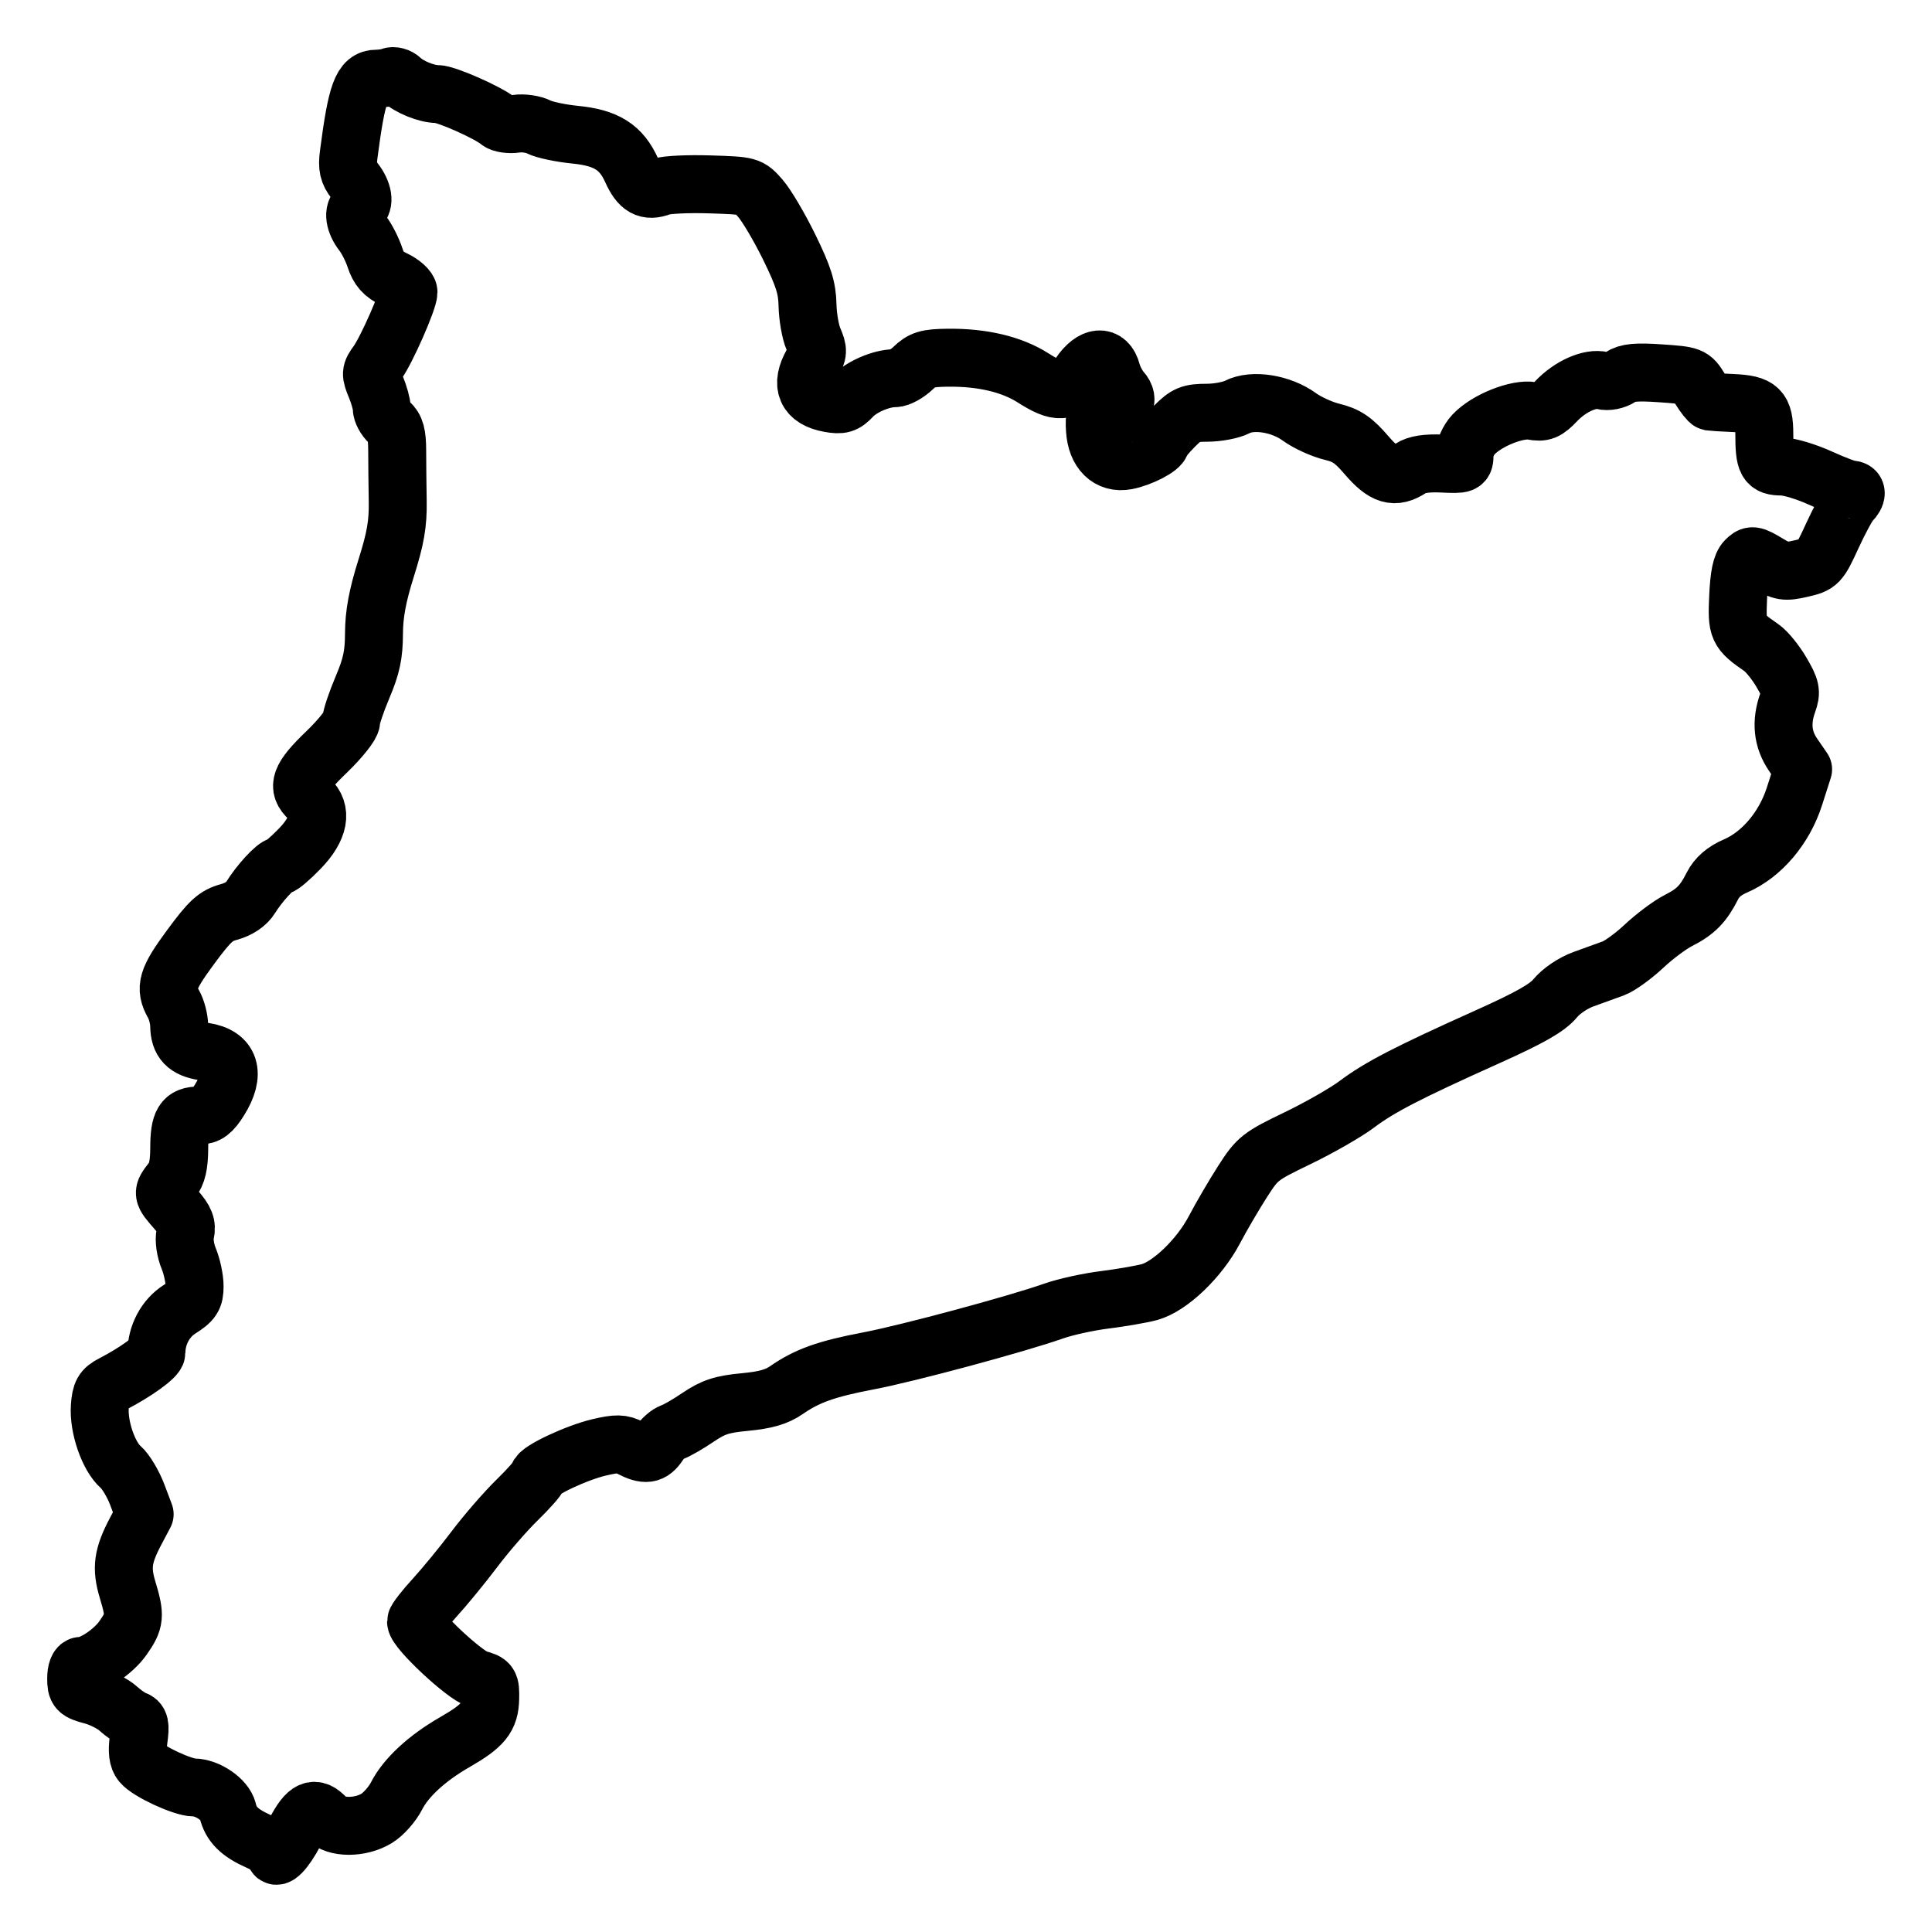 <?xml version="1.0" encoding="UTF-8"?>
<svg id="ICO" xmlns="http://www.w3.org/2000/svg" viewBox="0 0 1000 1000">
  <defs>
    <style>
      .cls-1 {
        fill: none;
        stroke: #000;
        stroke-linecap: round;
        stroke-linejoin: round;
        stroke-width: 30px;
      }
    </style>
  </defs>
  <path class="cls-1" d="m142.21,958.83c0-1.12-3.84-3.74-8.52-5.83-9.76-4.34-14.17-8.75-15.84-15.88-1.32-5.64-10.49-11.9-17.46-11.93-5.88-.02-23.54-8.23-27.14-12.61-1.91-2.32-2.36-6.04-1.51-12.32,1.01-7.44.63-9.2-2.2-10.2-1.89-.67-5.65-3.24-8.37-5.72-2.72-2.48-8.72-5.51-13.34-6.74-7.73-2.06-8.4-2.75-8.4-8.78,0-3.91,1-6.55,2.47-6.55,5.76,0,16.7-7.26,21.74-14.44,6.25-8.89,6.5-11.39,2.4-24.97-3.4-11.27-2.52-17.64,4.19-30.32l4.64-8.78-3.84-10.16c-2.11-5.59-5.96-12-8.54-14.25-6.3-5.46-11.58-20.75-10.82-31.3.52-7.22,1.55-9.04,6.54-11.62,11.8-6.08,22.73-13.94,22.75-16.34.04-9.09,4.68-17.79,11.96-22.4,6.67-4.24,7.81-5.96,7.81-11.95,0-3.85-1.37-10.28-3.04-14.3-1.77-4.27-2.52-9.62-1.81-12.9.97-4.45-.04-7.04-4.87-12.58-7.15-8.18-7.17-8.33-2.15-14.8,2.85-3.66,3.87-8.12,3.91-16.99.04-13.37,2.15-16.79,10.3-16.79,4.27,0,6.62-1.77,10.47-7.91,8.62-13.73,5.67-23.13-7.89-25.17-9.26-1.4-12.82-5.11-12.91-13.51-.04-3.35-1.34-8.31-2.9-11.05-4.77-8.39-3.4-12.98,8.82-29.54,9.93-13.47,13.03-16.32,19.78-18.14,5.1-1.38,9.19-4.11,11.31-7.55,4.47-7.25,12.81-16.32,15.01-16.32.98,0,5.71-4.06,10.5-9.02,9.99-10.34,11.68-19.47,4.76-25.76-6.59-6-4.78-10.92,8.9-24.06,7.07-6.79,12.85-14.03,12.85-16.07s2.65-9.94,5.88-17.57c4.63-10.9,5.89-16.84,5.93-27.84.04-10.08,1.8-19.53,6.29-33.79,4.9-15.55,6.18-22.99,5.99-34.7-.14-8.2-.26-19.89-.27-25.99-.01-8.58-.92-11.91-4.01-14.72-2.2-2-3.99-5.31-3.99-7.37s-1.37-7.02-3.04-11.03c-2.83-6.79-2.78-7.66.73-12.42,4.67-6.35,16.15-32.38,16.15-36.62,0-1.72-3.33-4.71-7.41-6.64-5.57-2.64-8.02-5.4-9.9-11.15-1.37-4.2-4.26-9.91-6.43-12.68-4.25-5.44-5.13-11.47-1.96-13.45,3.22-2,2.27-8.04-2.17-13.71-3.27-4.18-3.92-7.08-3.06-13.68,4.17-32.07,6.79-39.19,14.44-39.19,2.37,0,5.59-.5,7.18-1.11,1.58-.61,4.1.07,5.59,1.51,4.01,3.86,13.1,7.55,18.61,7.55,4.73,0,26.4,9.6,31.76,14.07,1.5,1.26,5.64,1.84,9.18,1.3,3.54-.54,8.78.22,11.62,1.68,2.85,1.46,11.3,3.25,18.78,3.99,16.15,1.58,23.93,6.48,29.3,18.47,4.03,8.97,8.05,11.2,15.26,8.44,2.64-1.01,13.98-1.55,25.2-1.19,20.31.64,20.42.67,26.19,7.25,3.18,3.64,9.92,15.04,14.96,25.36,7.34,15.01,9.22,20.95,9.4,29.81.13,6.09,1.51,14.02,3.08,17.63,2.55,5.88,2.49,7.19-.59,12.59-6.37,11.16-3.24,18.51,8.83,20.68,6.17,1.11,8.04.56,11.86-3.53,4.72-5.04,15.04-9.48,22.03-9.48,2.23,0,6.48-2.35,9.46-5.22,4.63-4.46,7.24-5.24,17.9-5.37,17.85-.22,33.14,3.39,44.19,10.44,13.01,8.29,17.49,7.96,24.16-1.82,6.69-9.81,14.14-10.39,16.54-1.29.82,3.12,3.07,7.42,4.99,9.56,4.71,5.23,1.47,10.27-7.42,11.62-6.43.97-6.69,1.35-6.24,8.8.69,11.31,7.21,17.7,16.3,15.98,7.43-1.4,17.82-6.79,17.82-9.26,0-.82,3.14-4.66,6.98-8.52,6.14-6.17,8.19-7.03,16.9-7.03,5.46,0,12.48-1.33,15.61-2.96,7.98-4.15,22.69-1.82,32.18,5.1,4.11,2.99,11.71,6.46,16.9,7.71,7.5,1.81,11.16,4.29,17.87,12.12,9.12,10.63,14.56,12.26,22.83,6.82,3.1-2.05,8.36-2.85,16.24-2.49,11.44.53,11.65.44,11.65-4.76,0-2.91,2.09-7.53,4.64-10.27,6.79-7.29,22.74-13.67,30.5-12.21,5.38,1.01,7.29.23,12.3-5.05,7.27-7.67,17.59-12.27,23.94-10.66,2.8.71,6.64-.04,9.35-1.84,3.59-2.36,8.18-2.79,20.76-1.92,15.73,1.08,16.26,1.29,20.25,7.79,2.26,3.67,4.7,6.77,5.42,6.9.73.13,5.95.43,11.61.68,13.82.6,16.4,3.12,16.4,16.07,0,14.65,1.18,16.81,9.15,16.81,3.72,0,12.64,2.68,19.83,5.96,7.19,3.28,14.29,5.96,15.77,5.96,3.46,0,3.44,2.93-.04,6.44-1.5,1.51-5.8,9.4-9.53,17.53-6.65,14.46-7.01,14.83-16.08,16.91-8.39,1.92-10.03,1.67-17.35-2.71-7.5-4.5-8.31-4.6-11.33-1.57-2.31,2.33-3.46,7.77-3.96,18.91-.76,16.78-.3,17.79,12.12,26.39,2.69,1.86,7.34,7.6,10.35,12.76,4.83,8.28,5.2,10.09,3.2,15.64-3.64,10.13-2.71,19.03,2.85,27.09l5.1,7.41-4.48,13.99c-5.25,16.39-16.95,30.19-30.56,36.06-5.73,2.46-9.65,5.86-11.87,10.26-4.74,9.4-8.67,13.41-17.67,17.97-4.35,2.2-12.35,8.19-17.79,13.29-5.44,5.1-12.56,10.26-15.82,11.46-3.26,1.2-10.15,3.69-15.31,5.54-5.47,1.96-11.65,6.11-14.83,9.97-4.06,4.92-13.05,10.03-35.1,19.94-41.44,18.63-55.76,26.03-67.59,34.92-5.65,4.24-19.43,12.13-30.64,17.53-19.44,9.37-20.75,10.4-28.44,22.39-4.43,6.91-11.04,18.21-14.67,25.11-7.78,14.75-22.97,29.29-33.6,32.17-4.14,1.12-14.51,2.91-23.04,3.98-8.54,1.07-20.41,3.67-26.39,5.78-19.39,6.84-75.6,21.97-96.01,25.85-21.69,4.12-31.73,7.7-42.4,15.11-5.07,3.52-10.87,5.18-21.51,6.18-11.86,1.11-16.36,2.57-24.19,7.87-5.3,3.59-11.33,7.06-13.4,7.72s-5.21,3.4-6.96,6.09c-3.65,5.59-6.96,6.06-14.65,2.07-4.54-2.36-7.17-2.41-16.21-.29-11.75,2.75-31.55,12.06-31.55,14.84,0,.95-4.92,6.53-10.93,12.39s-16,17.37-22.18,25.57c-6.19,8.2-15.51,19.55-20.7,25.22-5.2,5.67-9.45,11.15-9.45,12.16,0,4.32,25.34,28,31.81,29.72,6.35,1.68,6.73,2.28,6.57,10.06-.2,9.95-3.62,14.17-18.41,22.67-14.38,8.27-25.28,18.35-30.08,27.82-2.14,4.21-6.74,9.42-10.24,11.56-8.49,5.2-21.4,5.17-26.12-.07-5.94-6.6-9.92-4.88-16.07,6.93-5.26,10.11-10.62,15.55-10.62,10.78h0Z"/>
</svg>